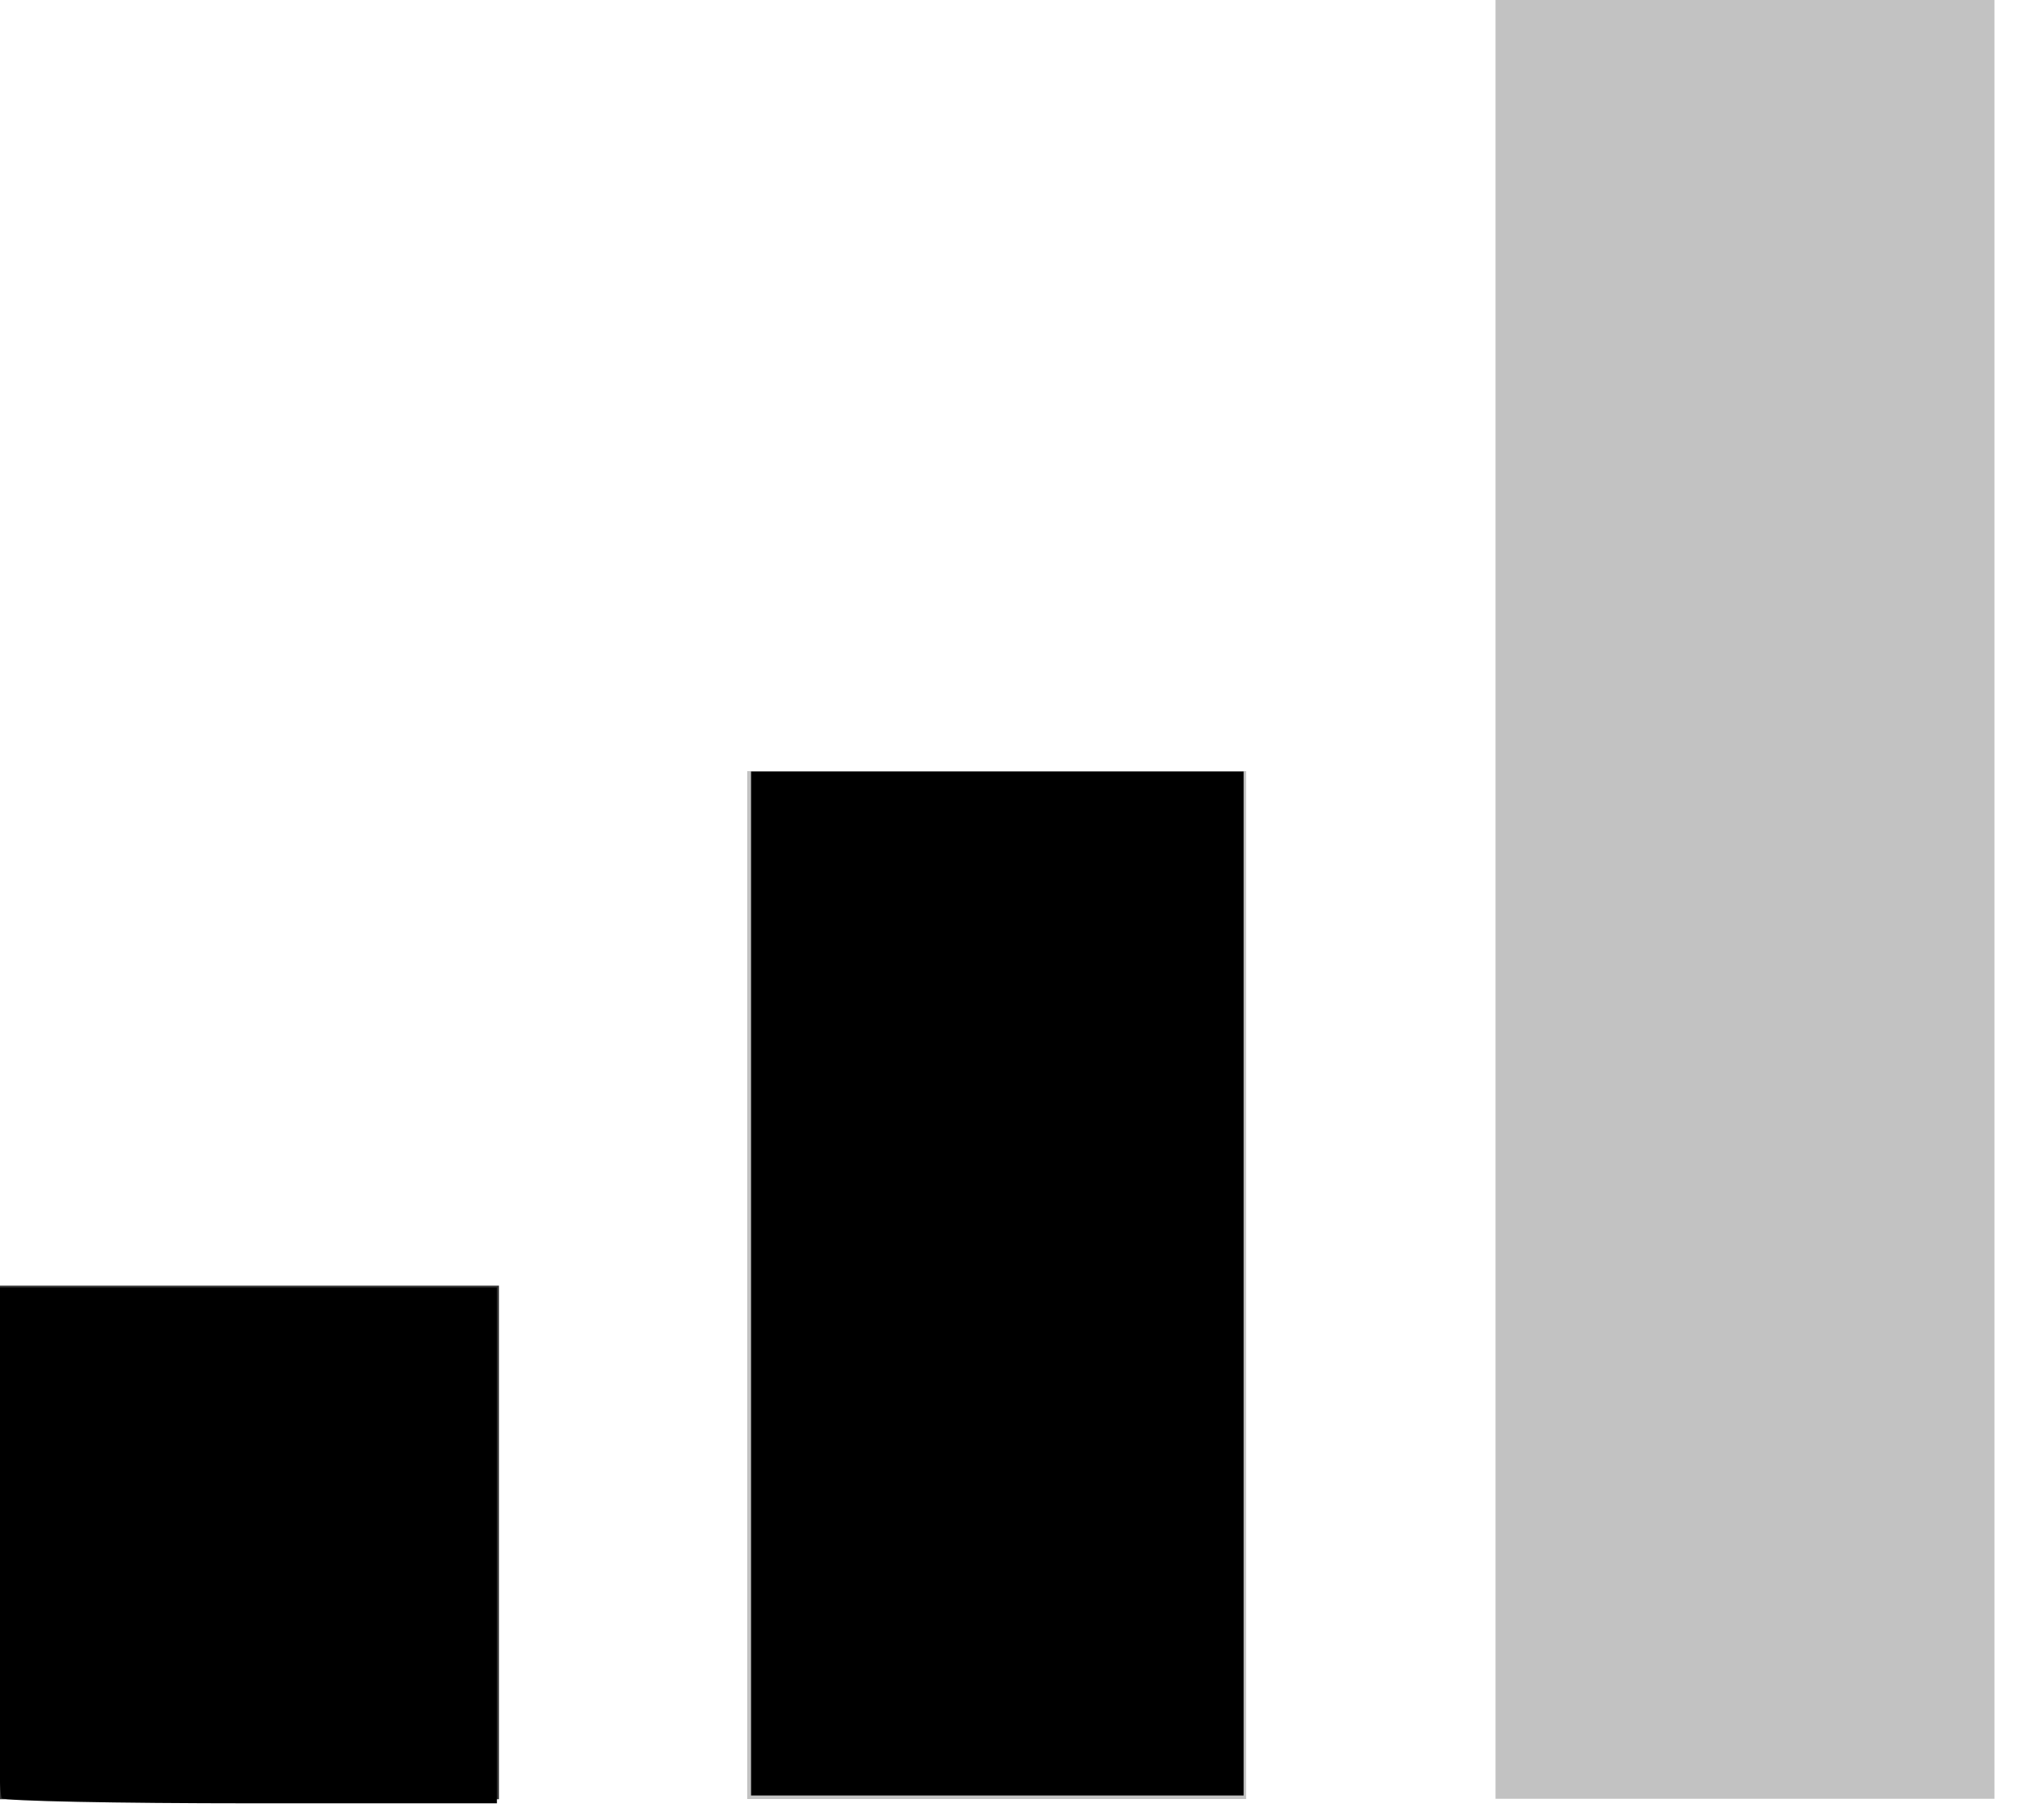 <?xml version="1.0" encoding="UTF-8" standalone="no"?>
<svg
   xmlns:dc="http://purl.org/dc/elements/1.1/"
   xmlns:cc="http://creativecommons.org/ns#"
   xmlns:rdf="http://www.w3.org/1999/02/22-rdf-syntax-ns#"
   xmlns:svg="http://www.w3.org/2000/svg"
   xmlns="http://www.w3.org/2000/svg"
   xmlns:sodipodi="http://sodipodi.sourceforge.net/DTD/sodipodi-0.dtd"
   xmlns:inkscape="http://www.inkscape.org/namespaces/inkscape"
   width="18"
   height="16"
   viewBox="0 0 18 16"
   version="1.1"
   id="svg5338"
   sodipodi:docname="meta-difficulty-beginner-black.svg"
   inkscape:version="0.92.4 (5da689c313, 2019-01-14)">
  <defs
     id="defs5342" />
  <sodipodi:namedview
     pagecolor="#ffffff"
     bordercolor="#666666"
     borderopacity="1"
     objecttolerance="10"
     gridtolerance="10"
     guidetolerance="10"
     inkscape:pageopacity="0"
     inkscape:pageshadow="2"
     inkscape:window-width="1850"
     inkscape:window-height="1016"
     id="namedview5340"
     showgrid="false"
     inkscape:zoom="14.75"
     inkscape:cx="9"
     inkscape:cy="8"
     inkscape:window-x="70"
     inkscape:window-y="27"
     inkscape:window-maximized="1"
     inkscape:current-layer="svg5338" />
  <g
     id="g5336">
    <g
       id="g5334">
      <g
         id="g5324">
        <path
           fill="#333"
           d="M0 15.842h4.394V11.32H0z"
           id="path5322" />
      </g>
      <g
         id="g5328">
        <path
           fill="#333"
           fill-opacity=".3"
           d="M6.58 15.84h4.394V6.79H6.58z"
           id="path5326" />
      </g>
      <g
         id="g5332">
        <path
           fill="#333"
           fill-opacity=".3"
           d="M13.17 15.838h4.394V0H13.17z"
           id="path5330" />
      </g>
    </g>
  </g>
  <path
     style="opacity:1;fill:#000000;fill-opacity:1;stroke-width:0.068"
     d="M 6.614,11.302 V 6.793 h 2.169 2.169 v 4.508 4.508 H 8.783 6.614 Z"
     id="path5889"
     inkscape:connector-curvature="0" />
  <path
     style="opacity:1;fill:#000000;fill-opacity:1;stroke-width:0.068"
     d="M 0.015,15.833 C -0.01,15.808 -0.031,14.786 -0.031,13.562 V 11.336 H 2.173 4.376 v 2.271 2.271 H 2.218 c -1.187,0 -2.179,-0.02 -2.203,-0.045 z"
     id="path5891"
     inkscape:connector-curvature="0" />
</svg>
